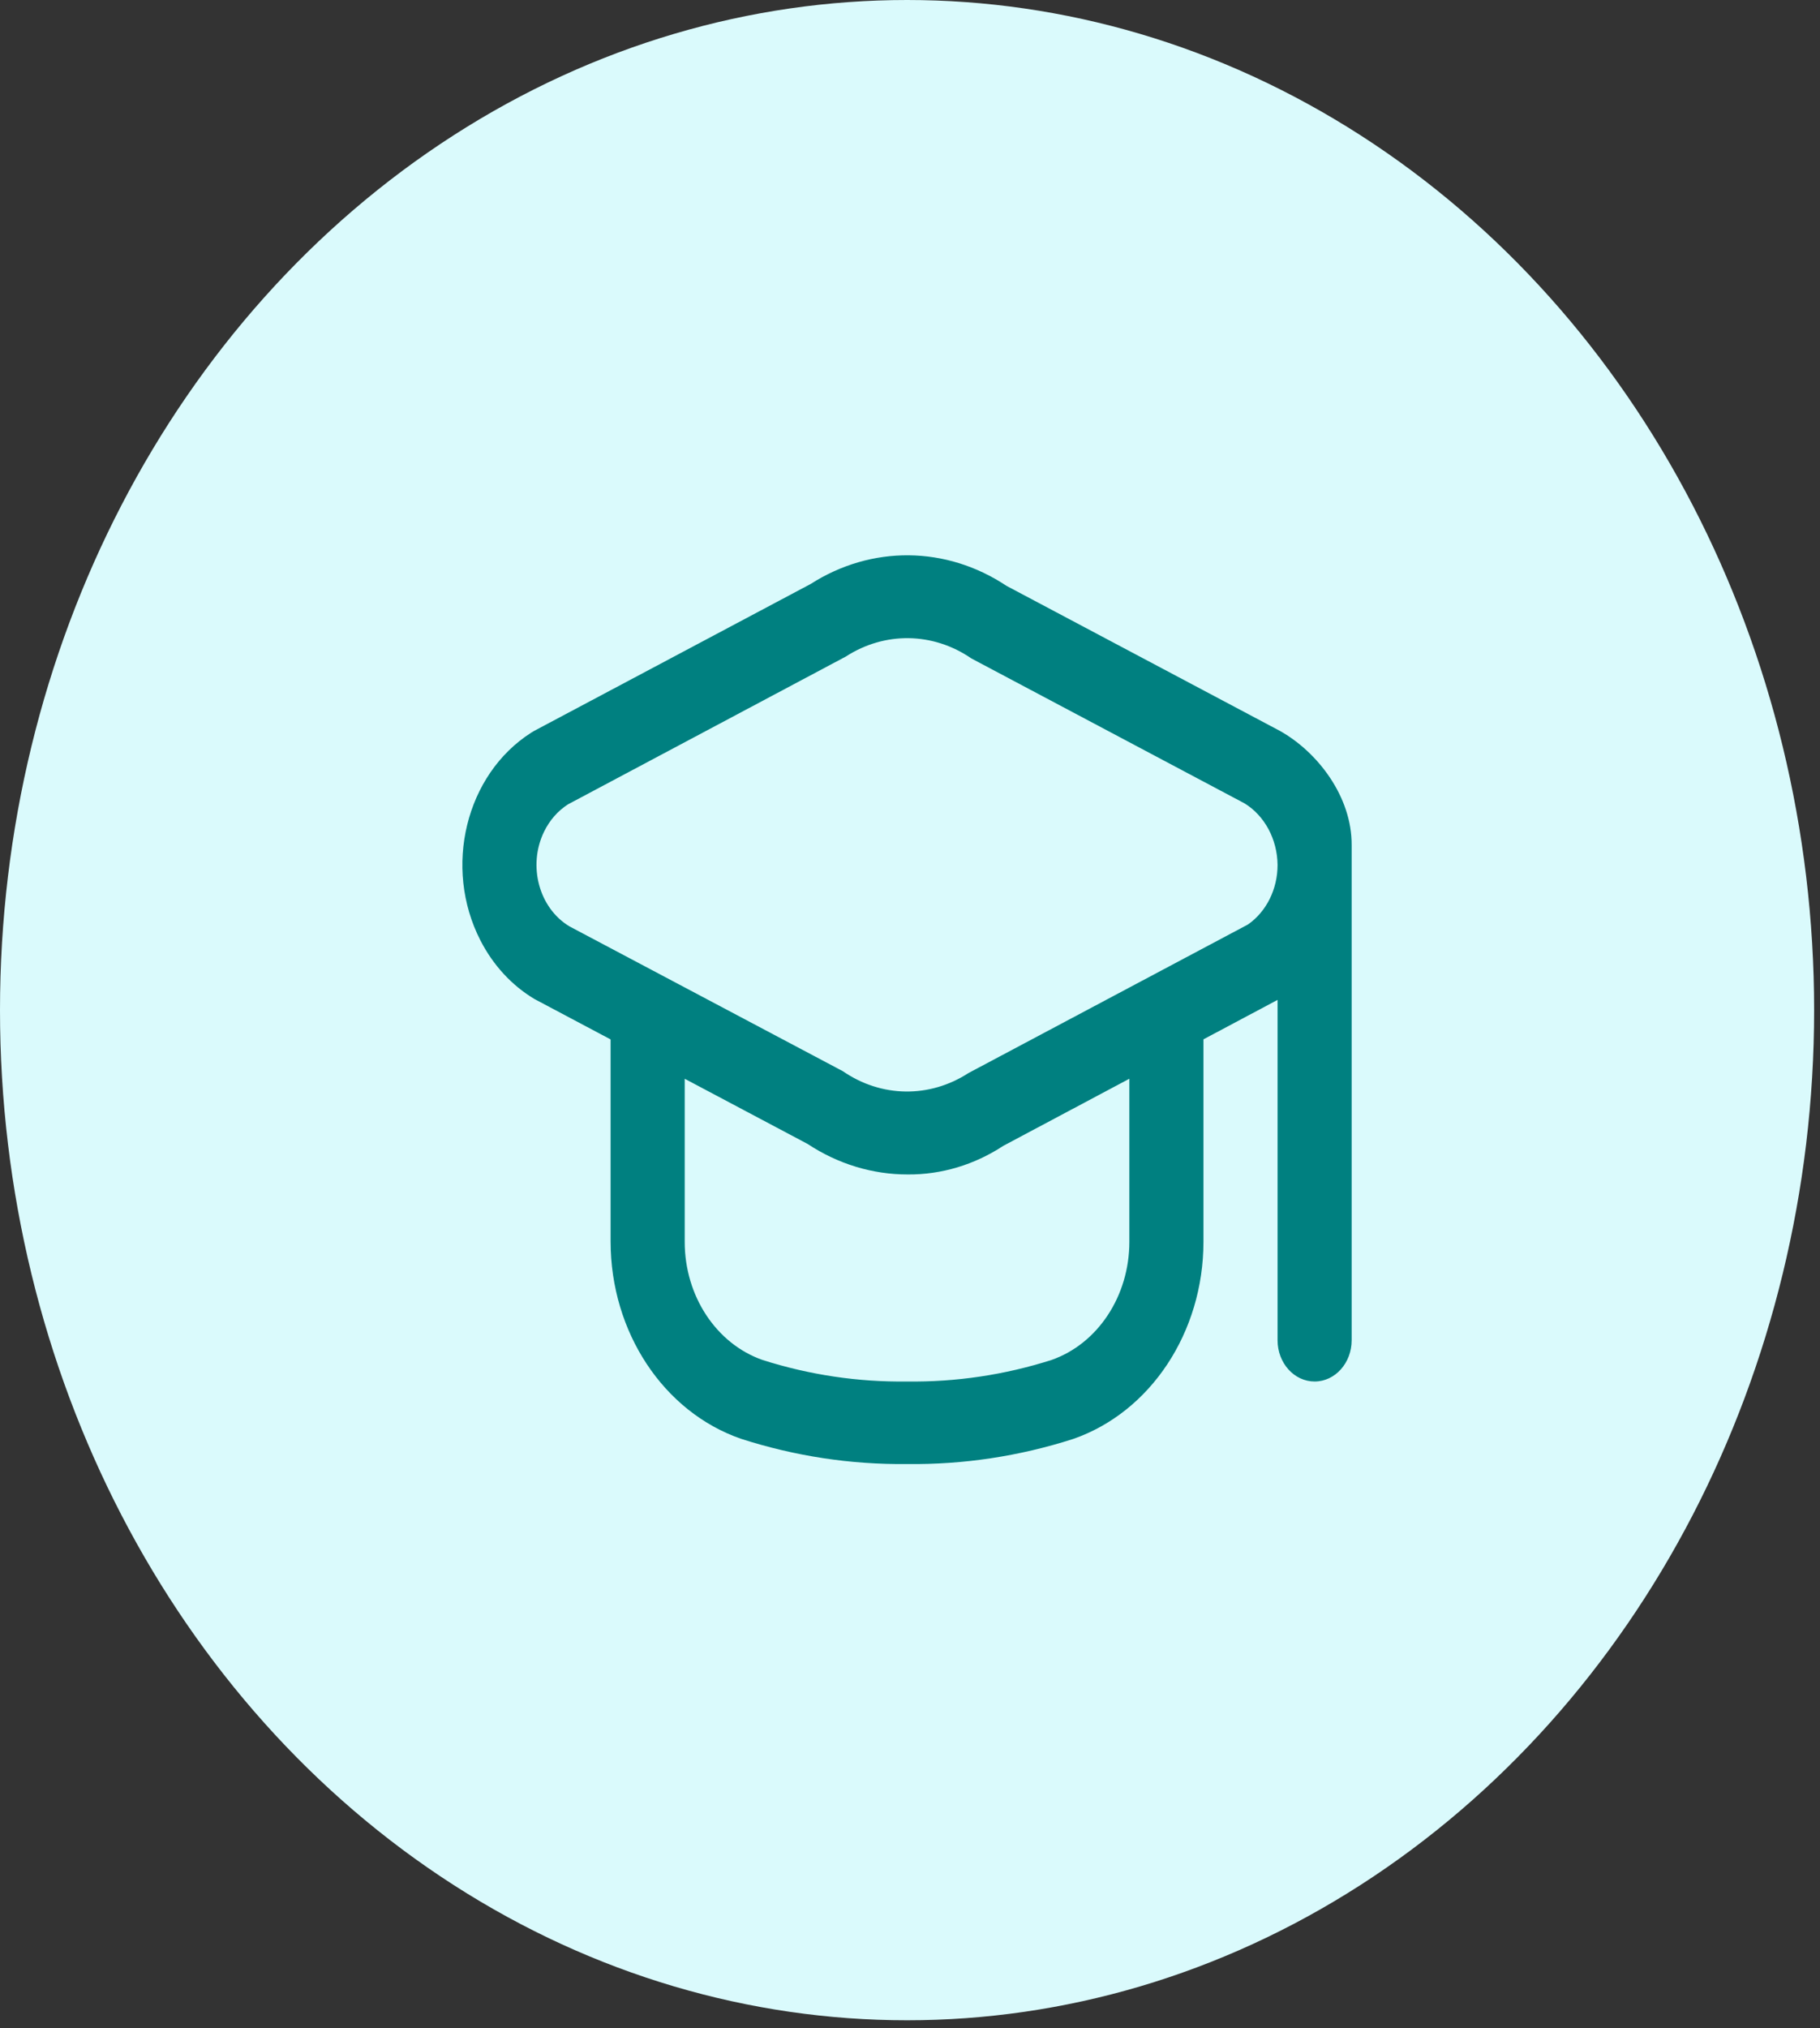 <svg xmlns="http://www.w3.org/2000/svg" width="88" height="98" viewBox="0 0 88 98" fill="none"><rect x="0" y="0" width="88" height="98" fill="#333333" stroke="none"/><ellipse cx="43.858" cy="48.812" rx="43.858" ry="48.812" fill="#DAFAFC"></ellipse><g clip-path="url(#clip0_4209_171)"><path d="M61.874 35.312L48.663 28.308C45.755 26.374 42.136 26.34 39.198 28.218L25.839 35.312C25.788 35.34 25.737 35.37 25.688 35.402C22.518 37.42 21.417 41.916 23.23 45.444C23.844 46.641 24.748 47.621 25.839 48.273L29.524 50.227V59.998C29.526 64.367 32.08 68.226 35.828 69.525C38.437 70.365 41.141 70.776 43.856 70.745C46.571 70.779 49.276 70.371 51.885 69.535C55.633 68.237 58.187 64.377 58.189 60.008V50.223L61.772 48.317V64.763C61.772 65.864 62.574 66.757 63.564 66.757C64.553 66.757 65.355 65.864 65.355 64.763V40.836C65.367 38.494 63.706 36.331 61.874 35.312ZM54.606 60.008C54.607 62.621 53.083 64.932 50.843 65.716C48.572 66.439 46.218 66.789 43.856 66.757C41.494 66.789 39.141 66.439 36.869 65.716C34.63 64.932 33.106 62.621 33.107 60.008V52.128L39.05 55.278C40.516 56.247 42.191 56.756 43.896 56.752C45.519 56.764 47.115 56.286 48.513 55.368L54.606 52.127V60.008ZM60.339 44.674L46.827 51.852C44.943 53.073 42.608 53.039 40.754 51.763L27.534 44.764C26.06 43.879 25.509 41.833 26.304 40.193C26.573 39.638 26.976 39.179 27.467 38.866L40.895 31.727C42.779 30.509 45.114 30.544 46.968 31.817L60.179 38.822C61.151 39.422 61.759 40.556 61.772 41.793C61.774 42.964 61.232 44.054 60.339 44.674Z" fill="#008080"></path></g><defs><clipPath id="clip0_4209_171"><rect width="42.998" height="47.855" fill="white" transform="translate(22.358 24.884)"></rect></clipPath></defs></svg>